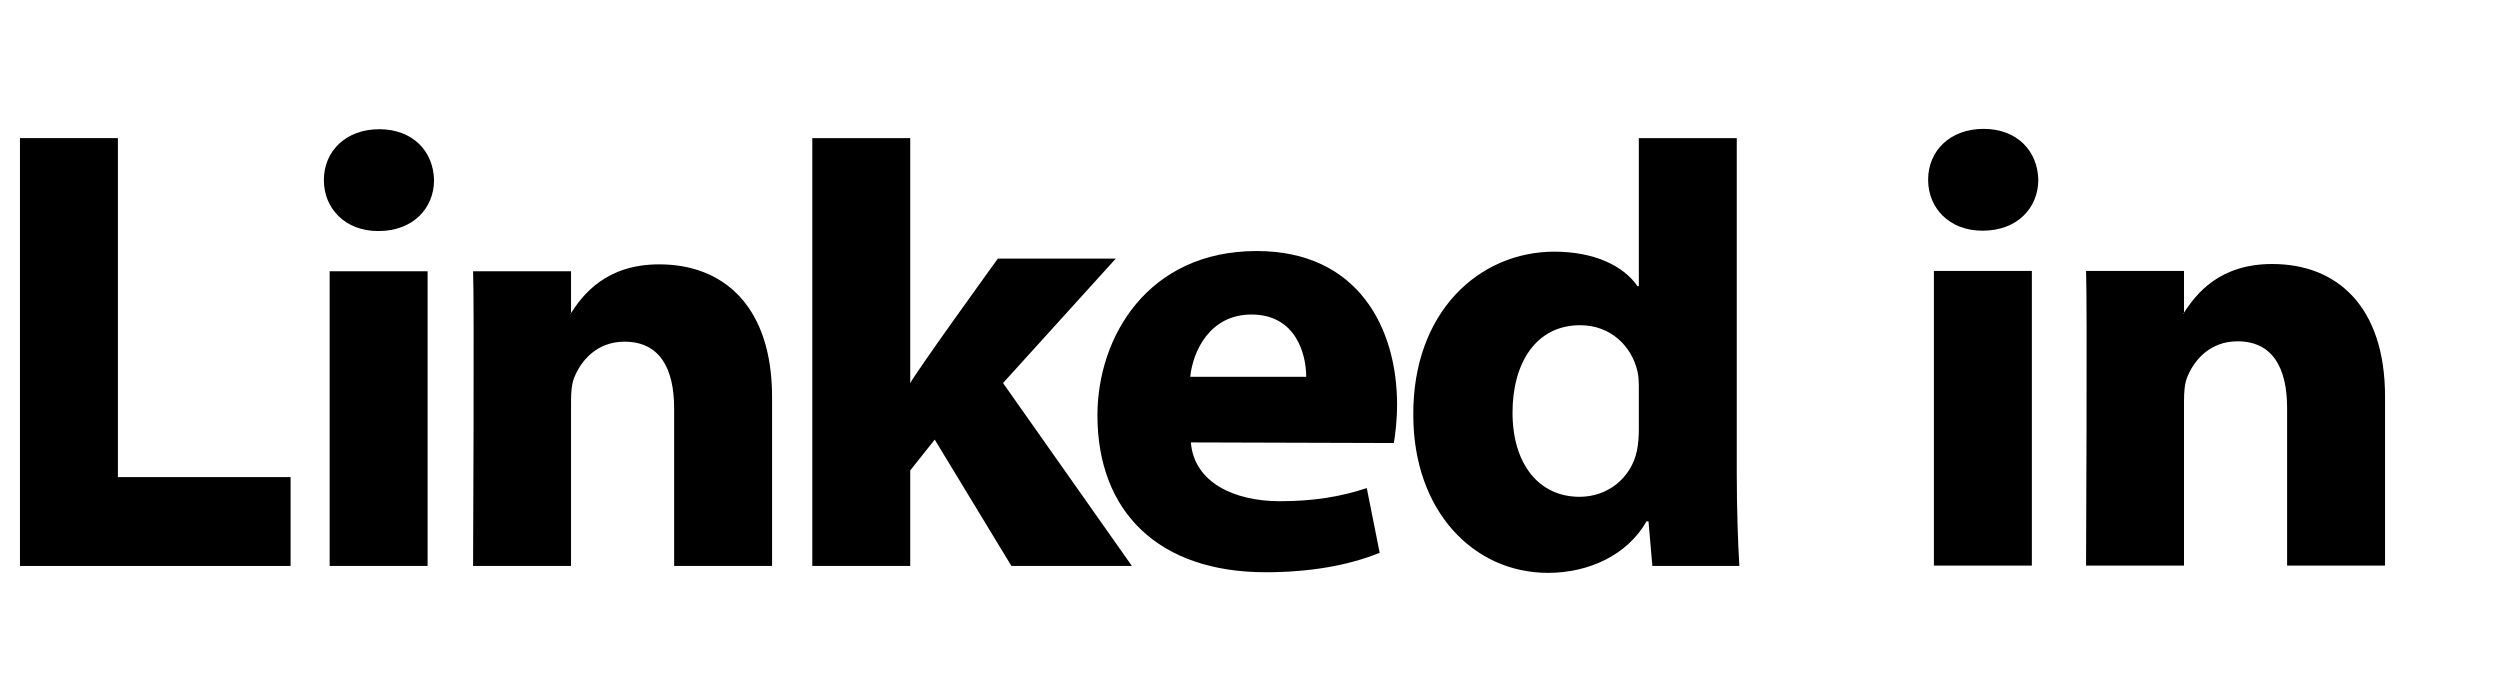 <svg width="267" height="74" viewBox="0 0 267 74" fill="none" xmlns="http://www.w3.org/2000/svg">
<path fill-rule="evenodd" clip-rule="evenodd" d="M2.132 60.444H31.035V50.955H12.592V14.751H2.132V60.444Z" fill="black"/>
<path fill-rule="evenodd" clip-rule="evenodd" d="M45.668 60.444V28.972H35.207V60.444H45.668ZM40.438 24.675C44.086 24.675 46.356 22.259 46.356 19.236C46.288 16.149 44.086 13.8 40.507 13.8C36.928 13.8 34.589 16.149 34.589 19.236C34.589 22.259 36.859 24.675 40.369 24.675H40.438Z" fill="black"/>
<path fill-rule="evenodd" clip-rule="evenodd" d="M50.525 60.444H60.986V42.868C60.986 41.928 61.054 40.988 61.331 40.315C62.087 38.437 63.808 36.491 66.698 36.491C70.483 36.491 71.998 39.378 71.998 43.606V60.444H82.457V42.398C82.457 32.731 77.296 28.233 70.414 28.233C64.771 28.233 62.293 31.387 60.916 33.536H60.986V28.972H50.526C50.663 31.925 50.525 60.444 50.525 60.444Z" fill="black"/>
<path fill-rule="evenodd" clip-rule="evenodd" d="M97.214 14.751H86.753V60.444H97.214V50.24L99.829 46.949L108.018 60.444H120.887L107.124 40.908L119.167 27.616H106.573C106.573 27.616 97.971 39.508 97.214 40.918V14.751Z" fill="black"/>
<path fill-rule="evenodd" clip-rule="evenodd" d="M148.863 47.317C149 46.508 149.207 44.958 149.207 43.205C149.207 35.069 145.077 26.81 134.205 26.81C122.574 26.81 117.206 36.009 117.206 44.351C117.206 54.67 123.744 61.115 135.168 61.115C139.71 61.115 143.907 60.444 147.349 59.034L145.972 52.126C143.151 53.062 140.26 53.529 136.682 53.529C131.796 53.529 127.529 51.524 127.185 47.25L148.863 47.315V47.317ZM127.117 40.24C127.392 37.554 129.181 33.592 133.654 33.592C138.402 33.592 139.504 37.823 139.504 40.24H127.117Z" fill="black"/>
<path fill-rule="evenodd" clip-rule="evenodd" d="M175.027 14.752V30.569H174.89C173.375 28.355 170.209 26.878 166.012 26.878C157.96 26.878 150.872 33.323 150.94 44.331C150.94 54.537 157.34 61.182 165.323 61.182C169.659 61.182 173.788 59.302 175.852 55.676H176.059L176.472 60.444H185.763C185.625 58.228 185.487 54.402 185.487 50.643V14.752H175.027ZM175.027 45.877C175.027 46.681 174.958 47.488 174.82 48.158C174.201 51.045 171.723 53.059 168.696 53.059C164.36 53.059 161.538 49.568 161.538 44.063C161.538 38.895 163.948 34.733 168.764 34.733C171.998 34.733 174.27 36.947 174.89 39.699C175.027 40.304 175.027 40.976 175.027 41.58V45.877Z" fill="black"/>
<path fill-rule="evenodd" clip-rule="evenodd" d="M217.002 60.407V28.934H206.541V60.407H217.002ZM211.772 24.637C215.419 24.637 217.69 22.221 217.69 19.201C217.622 16.112 215.419 13.763 211.841 13.763C208.262 13.763 205.923 16.112 205.923 19.201C205.923 22.221 208.193 24.637 211.703 24.637H211.772Z" fill="black"/>
<path fill-rule="evenodd" clip-rule="evenodd" d="M222.791 60.407H233.252V42.831C233.252 41.891 233.32 40.951 233.596 40.279C234.352 38.399 236.073 36.453 238.963 36.453C242.748 36.453 244.263 39.339 244.263 43.57V60.407H254.723V42.361C254.723 32.694 249.562 28.196 242.679 28.196C237.036 28.196 234.559 31.35 233.182 33.499H233.252V28.934H222.791C222.929 31.888 222.791 60.407 222.791 60.407Z" fill="black"/>
</svg>
